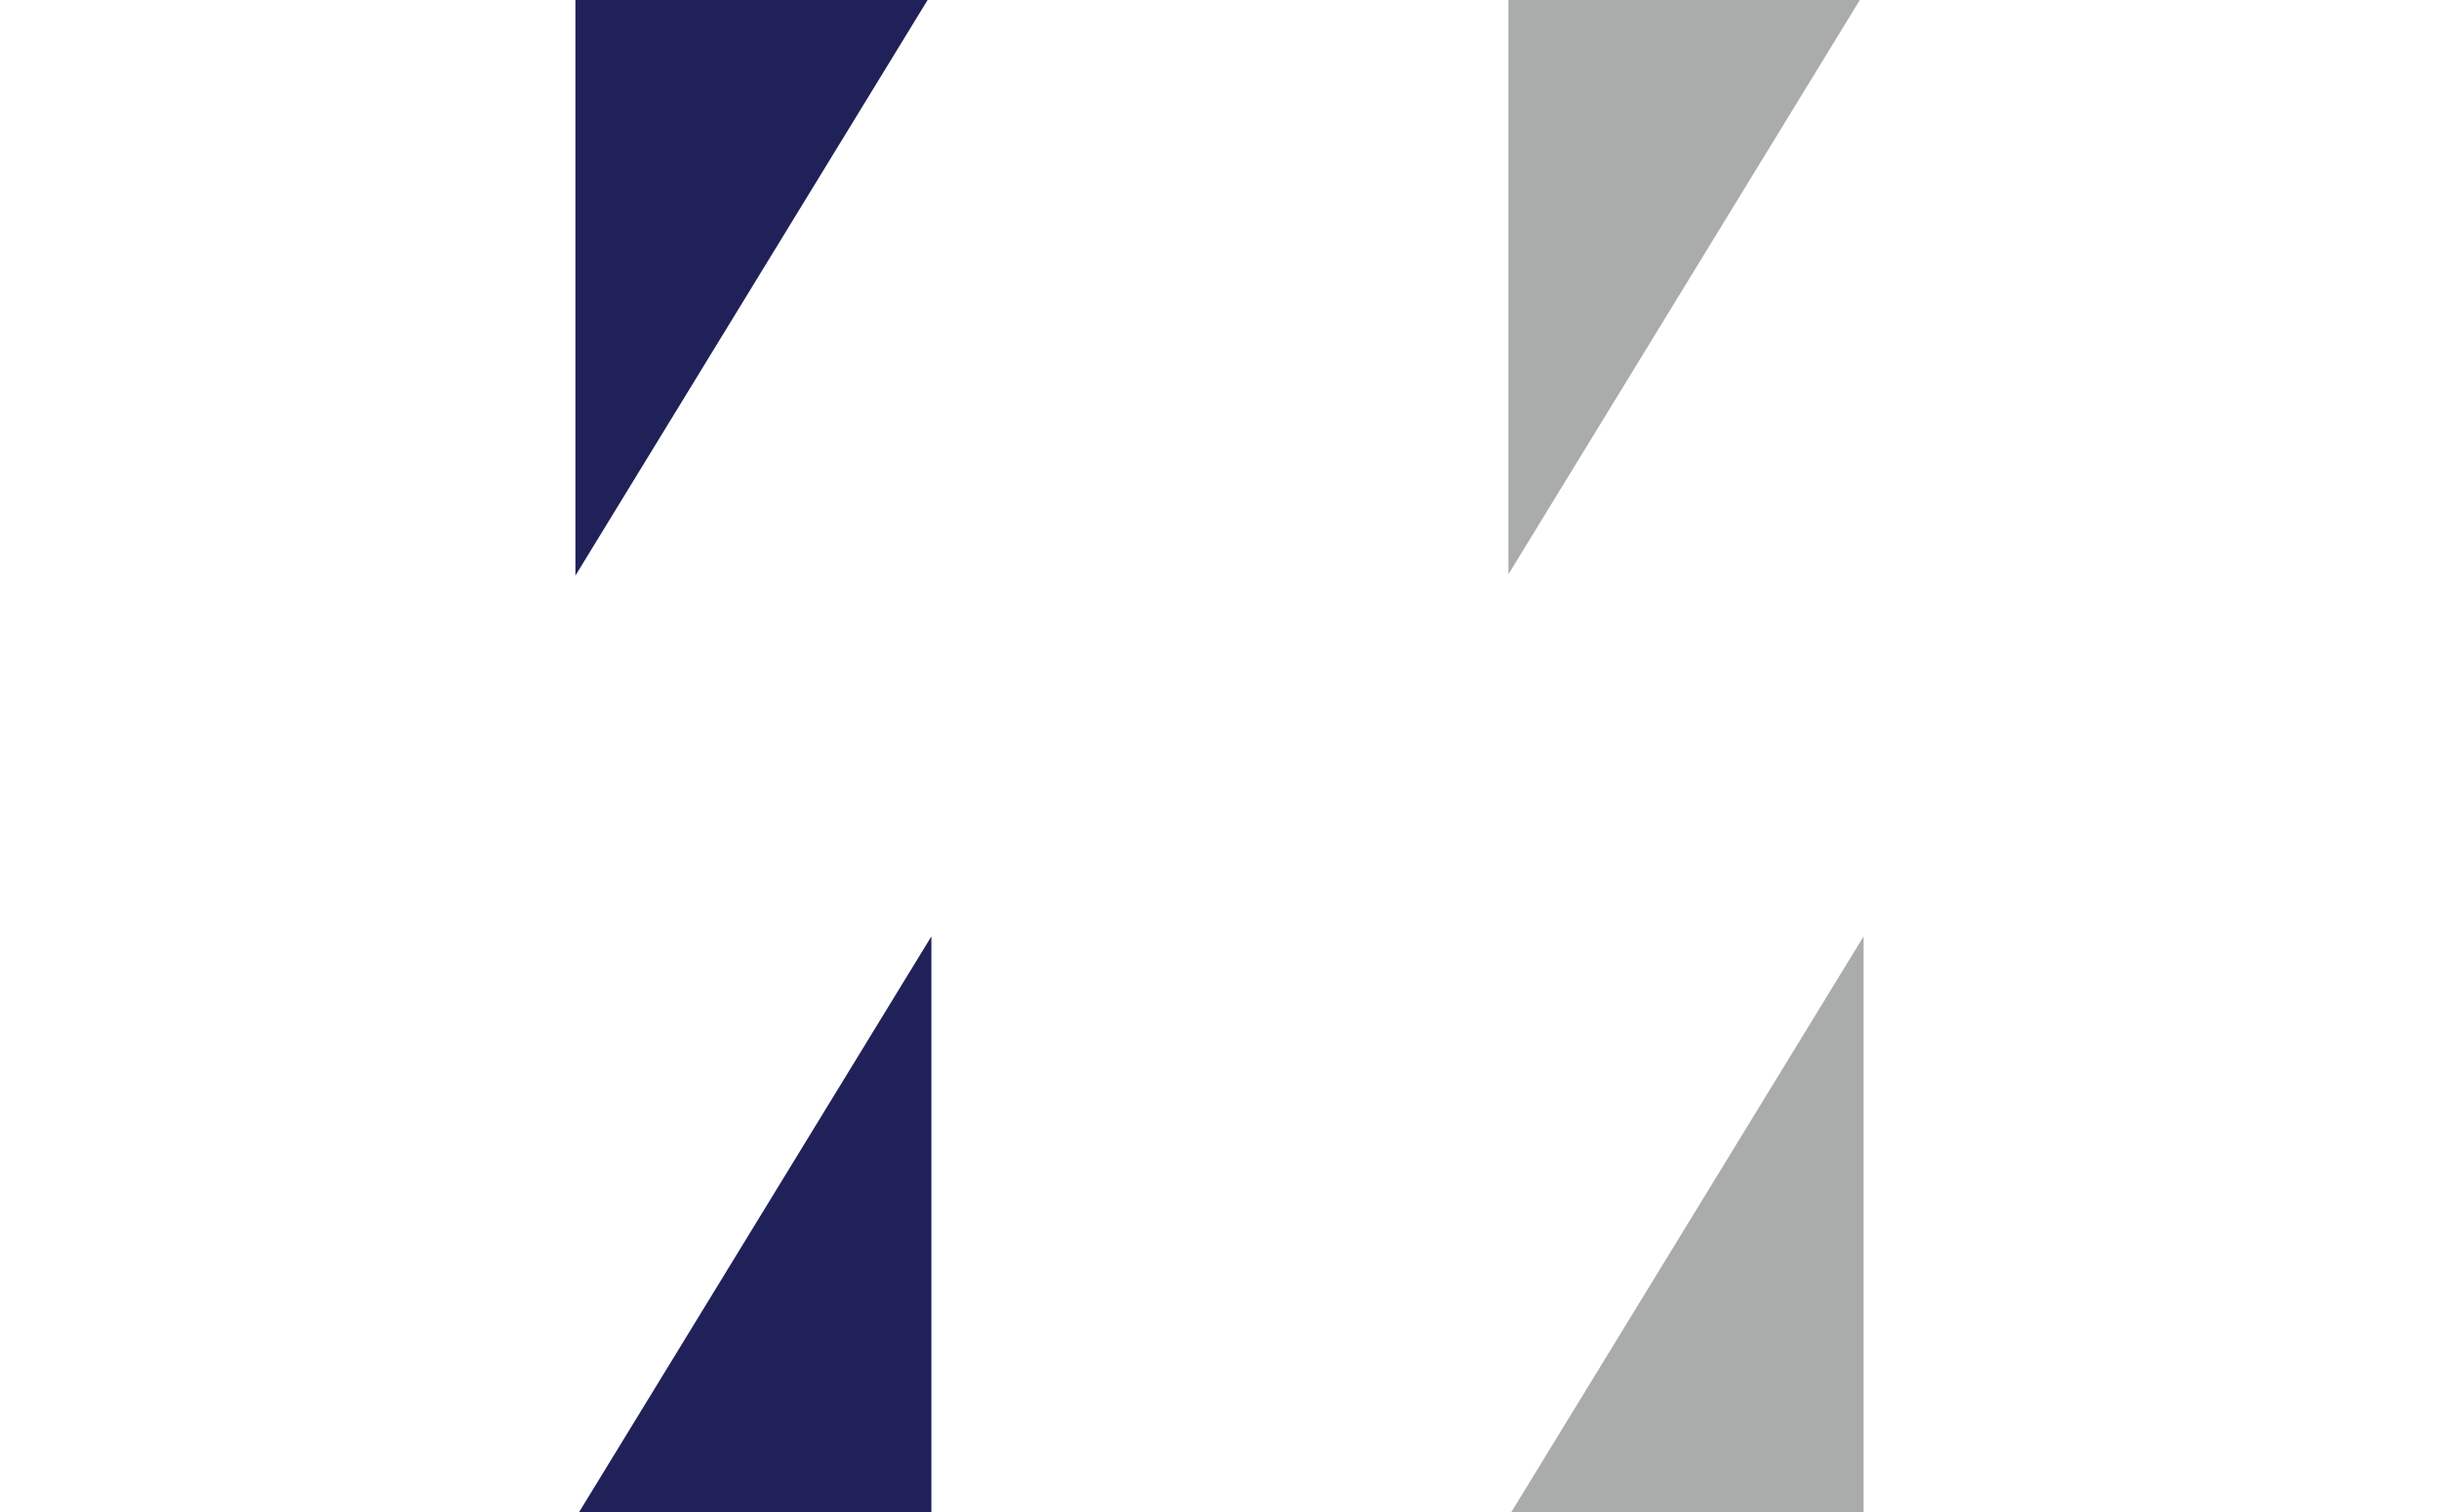 <?xml version="1.0" encoding="utf-8"?>
<!-- Generator: Adobe Illustrator 16.0.0, SVG Export Plug-In . SVG Version: 6.00 Build 0)  -->
<!DOCTYPE svg PUBLIC "-//W3C//DTD SVG 1.1//EN" "http://www.w3.org/Graphics/SVG/1.1/DTD/svg11.dtd">
<svg version="1.1" id="レイヤー_1" xmlns="http://www.w3.org/2000/svg" xmlns:xlink="http://www.w3.org/1999/xlink" x="0px"
	 y="0px" width="200px" height="124px" viewBox="0 0 200 124" enable-background="new 0 0 200 124" xml:space="preserve">
<g>
	<path fill="#AAABAB" d="M123.934,124h28.883V76.794L123.934,124z M152.508,0h-28.812v47.091L152.508,0z"/>
	<path fill="#21215A" d="M47.492,124h28.883V76.794L47.492,124z M76.066,0H47.184v47.206L76.066,0z"/>
</g>
</svg>
